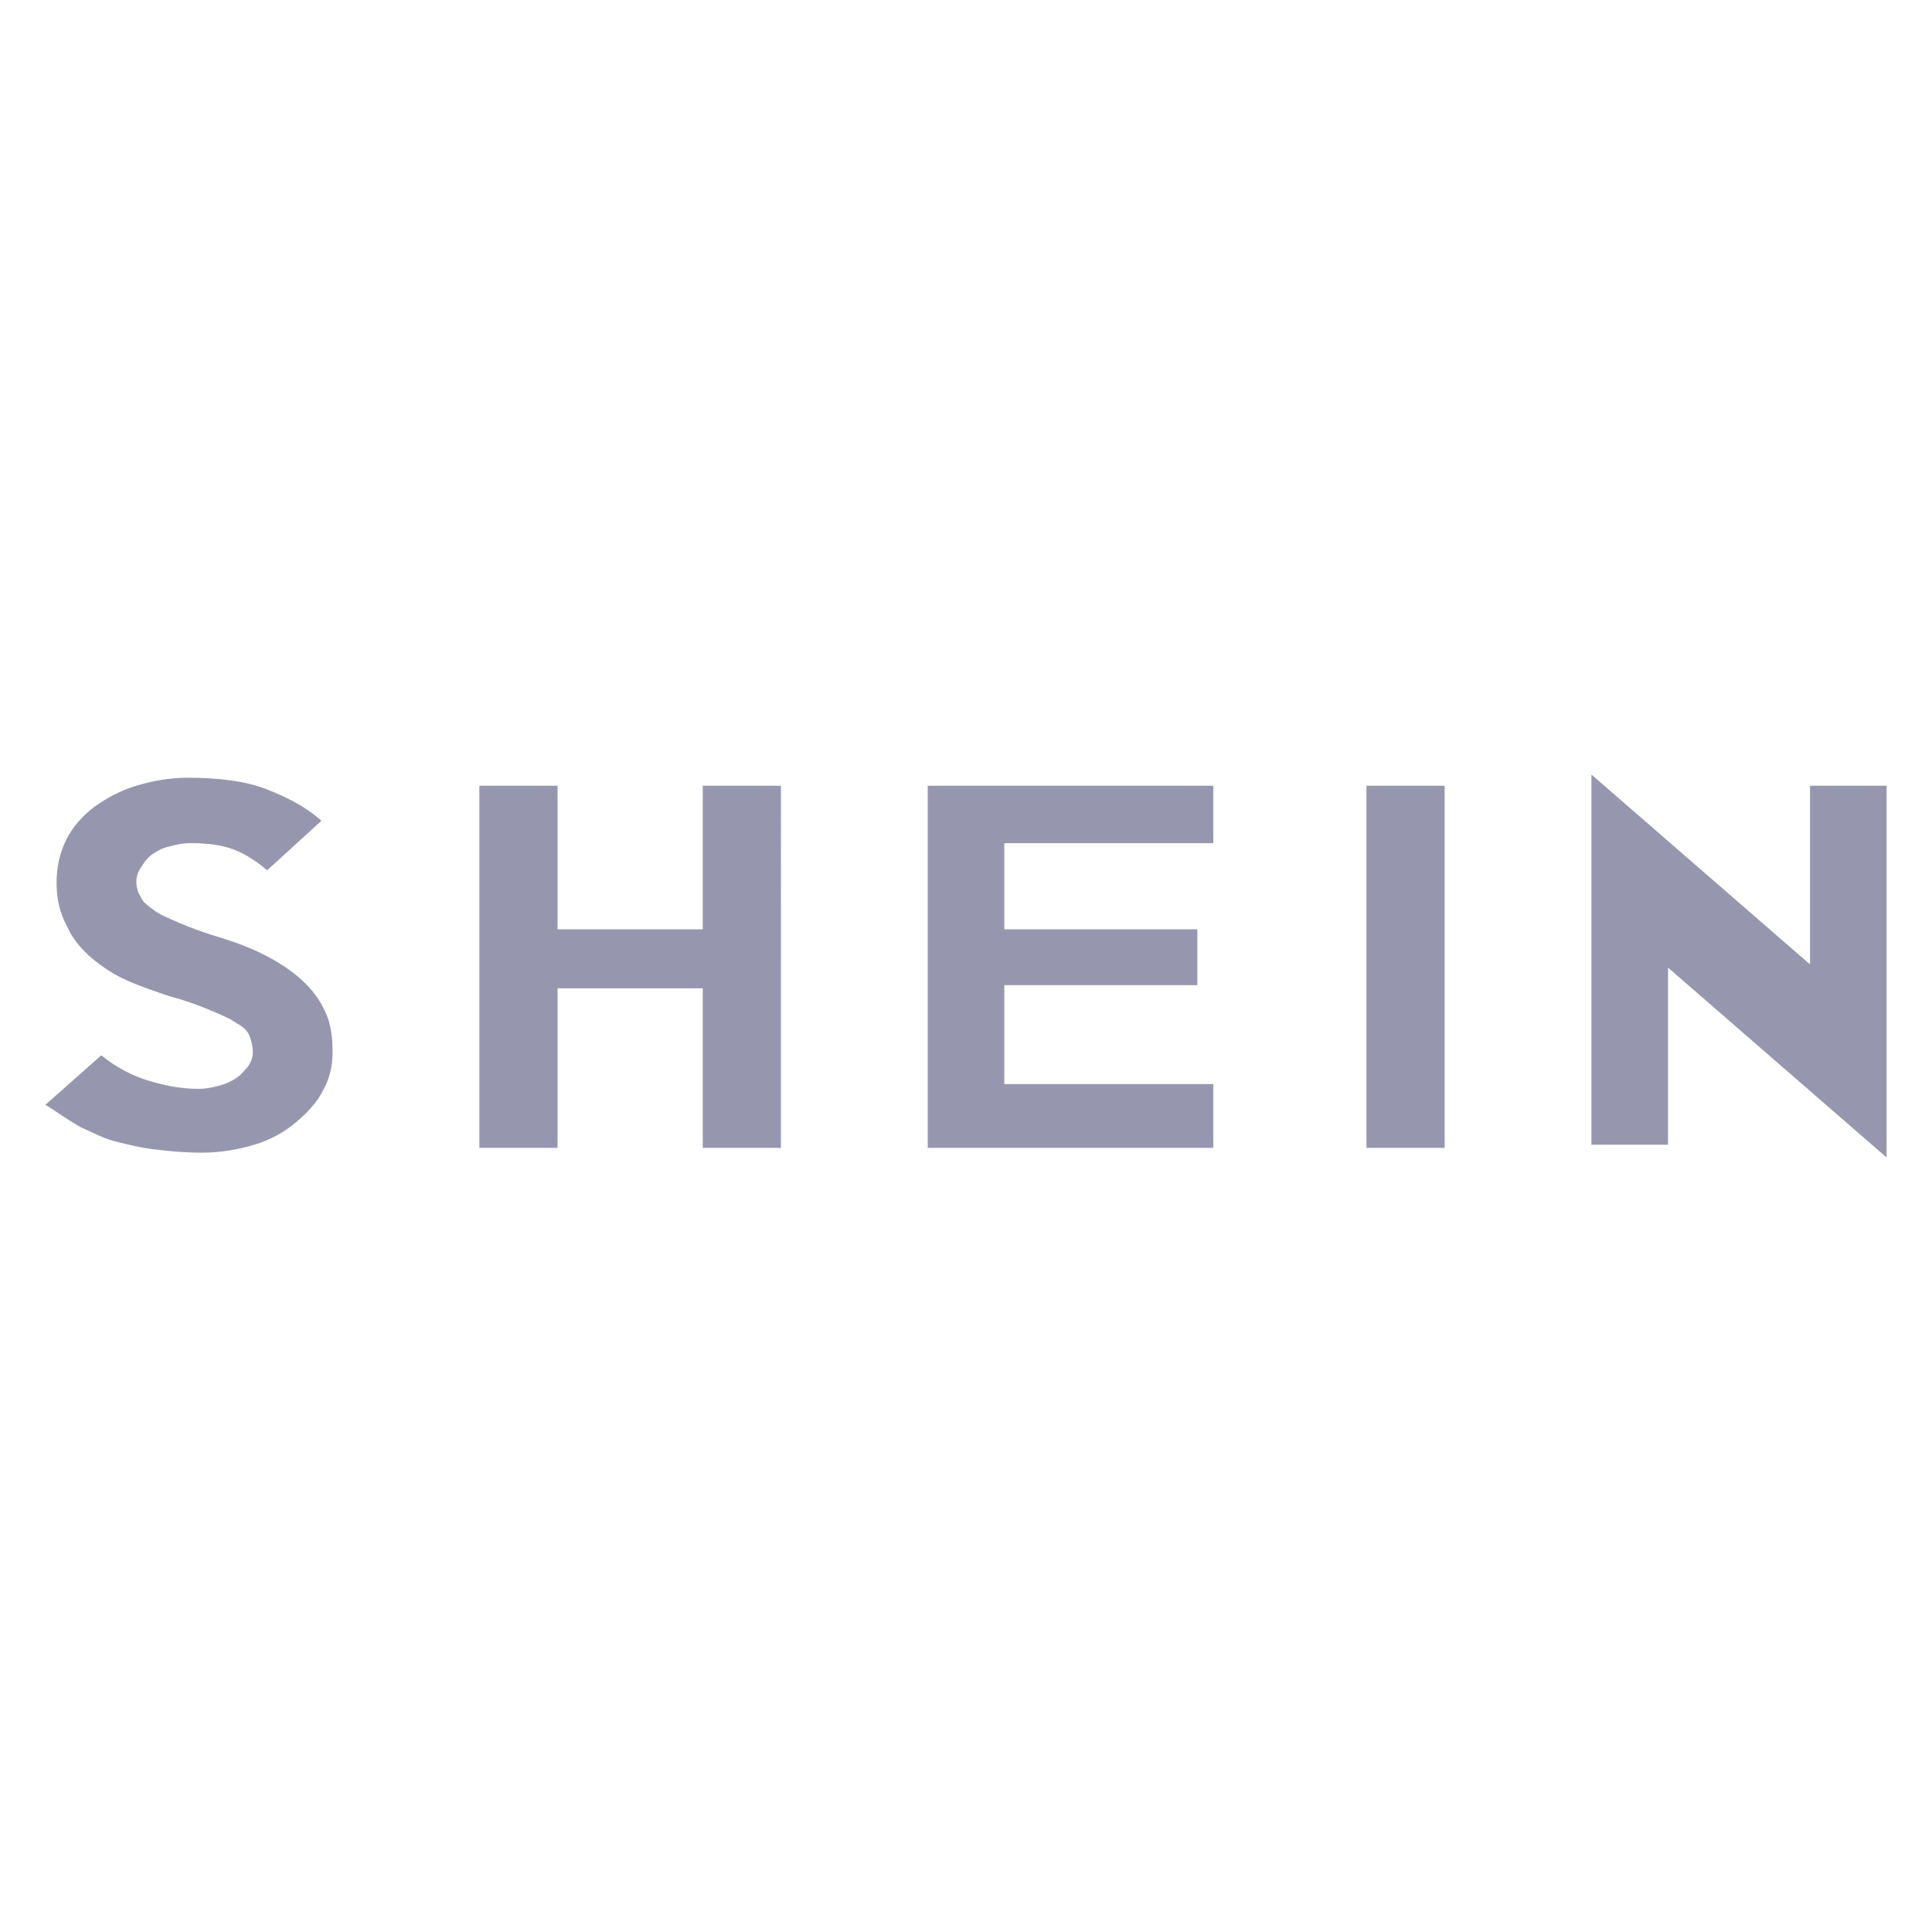 <?xml version="1.0" encoding="utf-8"?>
<!-- Generator: Adobe Illustrator 16.0.0, SVG Export Plug-In . SVG Version: 6.00 Build 0)  -->
<!DOCTYPE svg PUBLIC "-//W3C//DTD SVG 1.1//EN" "http://www.w3.org/Graphics/SVG/1.1/DTD/svg11.dtd">
<svg version="1.1" id="Layer_1" xmlns="http://www.w3.org/2000/svg" xmlns:xlink="http://www.w3.org/1999/xlink" x="0px" y="0px"
	 width="1928.52px" height="1928.52px" viewBox="0 0 1928.52 1928.52" enable-background="new 0 0 1928.52 1928.52"
	 xml:space="preserve">
<path fill="#9697AF" d="M331.992,1050.261c0,14.334-3.18,27.068-9.556,38.225c-6.377,12.734-15.932,22.291-27.069,31.846
	c-12.122,10.211-26.224,17.805-41.42,22.309c-15.914,4.777-33.445,7.957-52.557,7.957c-17.513,0-33.445-1.6-46.18-3.18
	c-14.333-1.598-27.069-4.777-39.821-7.975c-12.735-3.18-23.89-9.555-35.026-14.334c-11.155-6.359-22.308-14.332-35.044-22.291
	l55.736-49.377c15.932,12.754,31.864,20.711,47.779,25.488c15.932,4.777,31.864,7.957,49.377,7.957c7.957,0,14.334-1.58,20.71-3.18
	c6.234-1.674,12.151-4.363,17.513-7.957c4.778-3.197,7.957-7.975,11.154-11.154c3.179-4.777,4.778-9.557,4.778-14.334
	c0-6.375-1.599-11.154-3.197-15.932c-1.581-4.777-6.359-9.555-12.735-12.734c-6.376-4.777-14.334-7.957-25.488-12.736
	c-13.438-5.768-27.275-10.557-41.402-14.332c-14.334-4.779-28.667-9.557-43.001-15.934s-25.488-14.332-35.044-22.291
	c-9.555-7.975-19.111-19.111-23.889-30.266c-7.957-14.334-11.137-28.666-11.137-44.598c0-15.916,3.18-30.25,9.556-43.002
	c6.359-12.736,15.915-23.889,28.667-33.445c11.137-7.957,25.471-15.914,41.403-20.693c15.932-4.777,33.445-7.975,50.958-7.975
	c30.266,0,57.334,3.197,78.044,11.156c20.71,7.957,39.822,17.512,55.736,31.846L266.7,868.703
	c-9.556-7.957-20.71-15.932-33.445-20.711c-12.753-4.777-27.087-6.359-43.001-6.359c-7.975,0-14.334,1.582-20.71,3.182
	c-7.958,1.598-12.736,4.777-17.513,7.957c-4.778,3.195-7.975,7.975-11.154,12.752c-3.18,4.779-4.779,9.557-4.779,14.334
	c0,6.359,1.599,11.137,4.779,15.914c1.598,4.777,6.376,7.975,12.735,12.754c6.376,4.777,14.333,7.957,25.487,12.734
	c11.155,4.777,23.89,9.557,39.822,14.332c20.693,6.379,36.624,12.736,50.958,20.711c14.334,7.959,25.488,15.914,35.044,25.471
	c9.555,9.557,15.914,19.111,20.692,30.266C330.393,1023.193,331.992,1035.929,331.992,1050.261 M779.512,1145.82h-78.026V986.552
	H556.551v159.268h-78.044V784.298h78.044v143.338h144.935V784.298h78.026V1145.82z M1211.119,1145.82H926.045V784.298h285.074
	v57.334h-208.627v86.004h192.695v55.734h-192.695v98.738h208.627V1145.82z M1442.055,1145.82h-78.045V784.298h78.045V1145.82z
	 M1883.201,784.298v371.076l-218.186-189.516v176.781h-76.445V773.146l218.184,189.516V784.298H1883.201z"/>
</svg>
